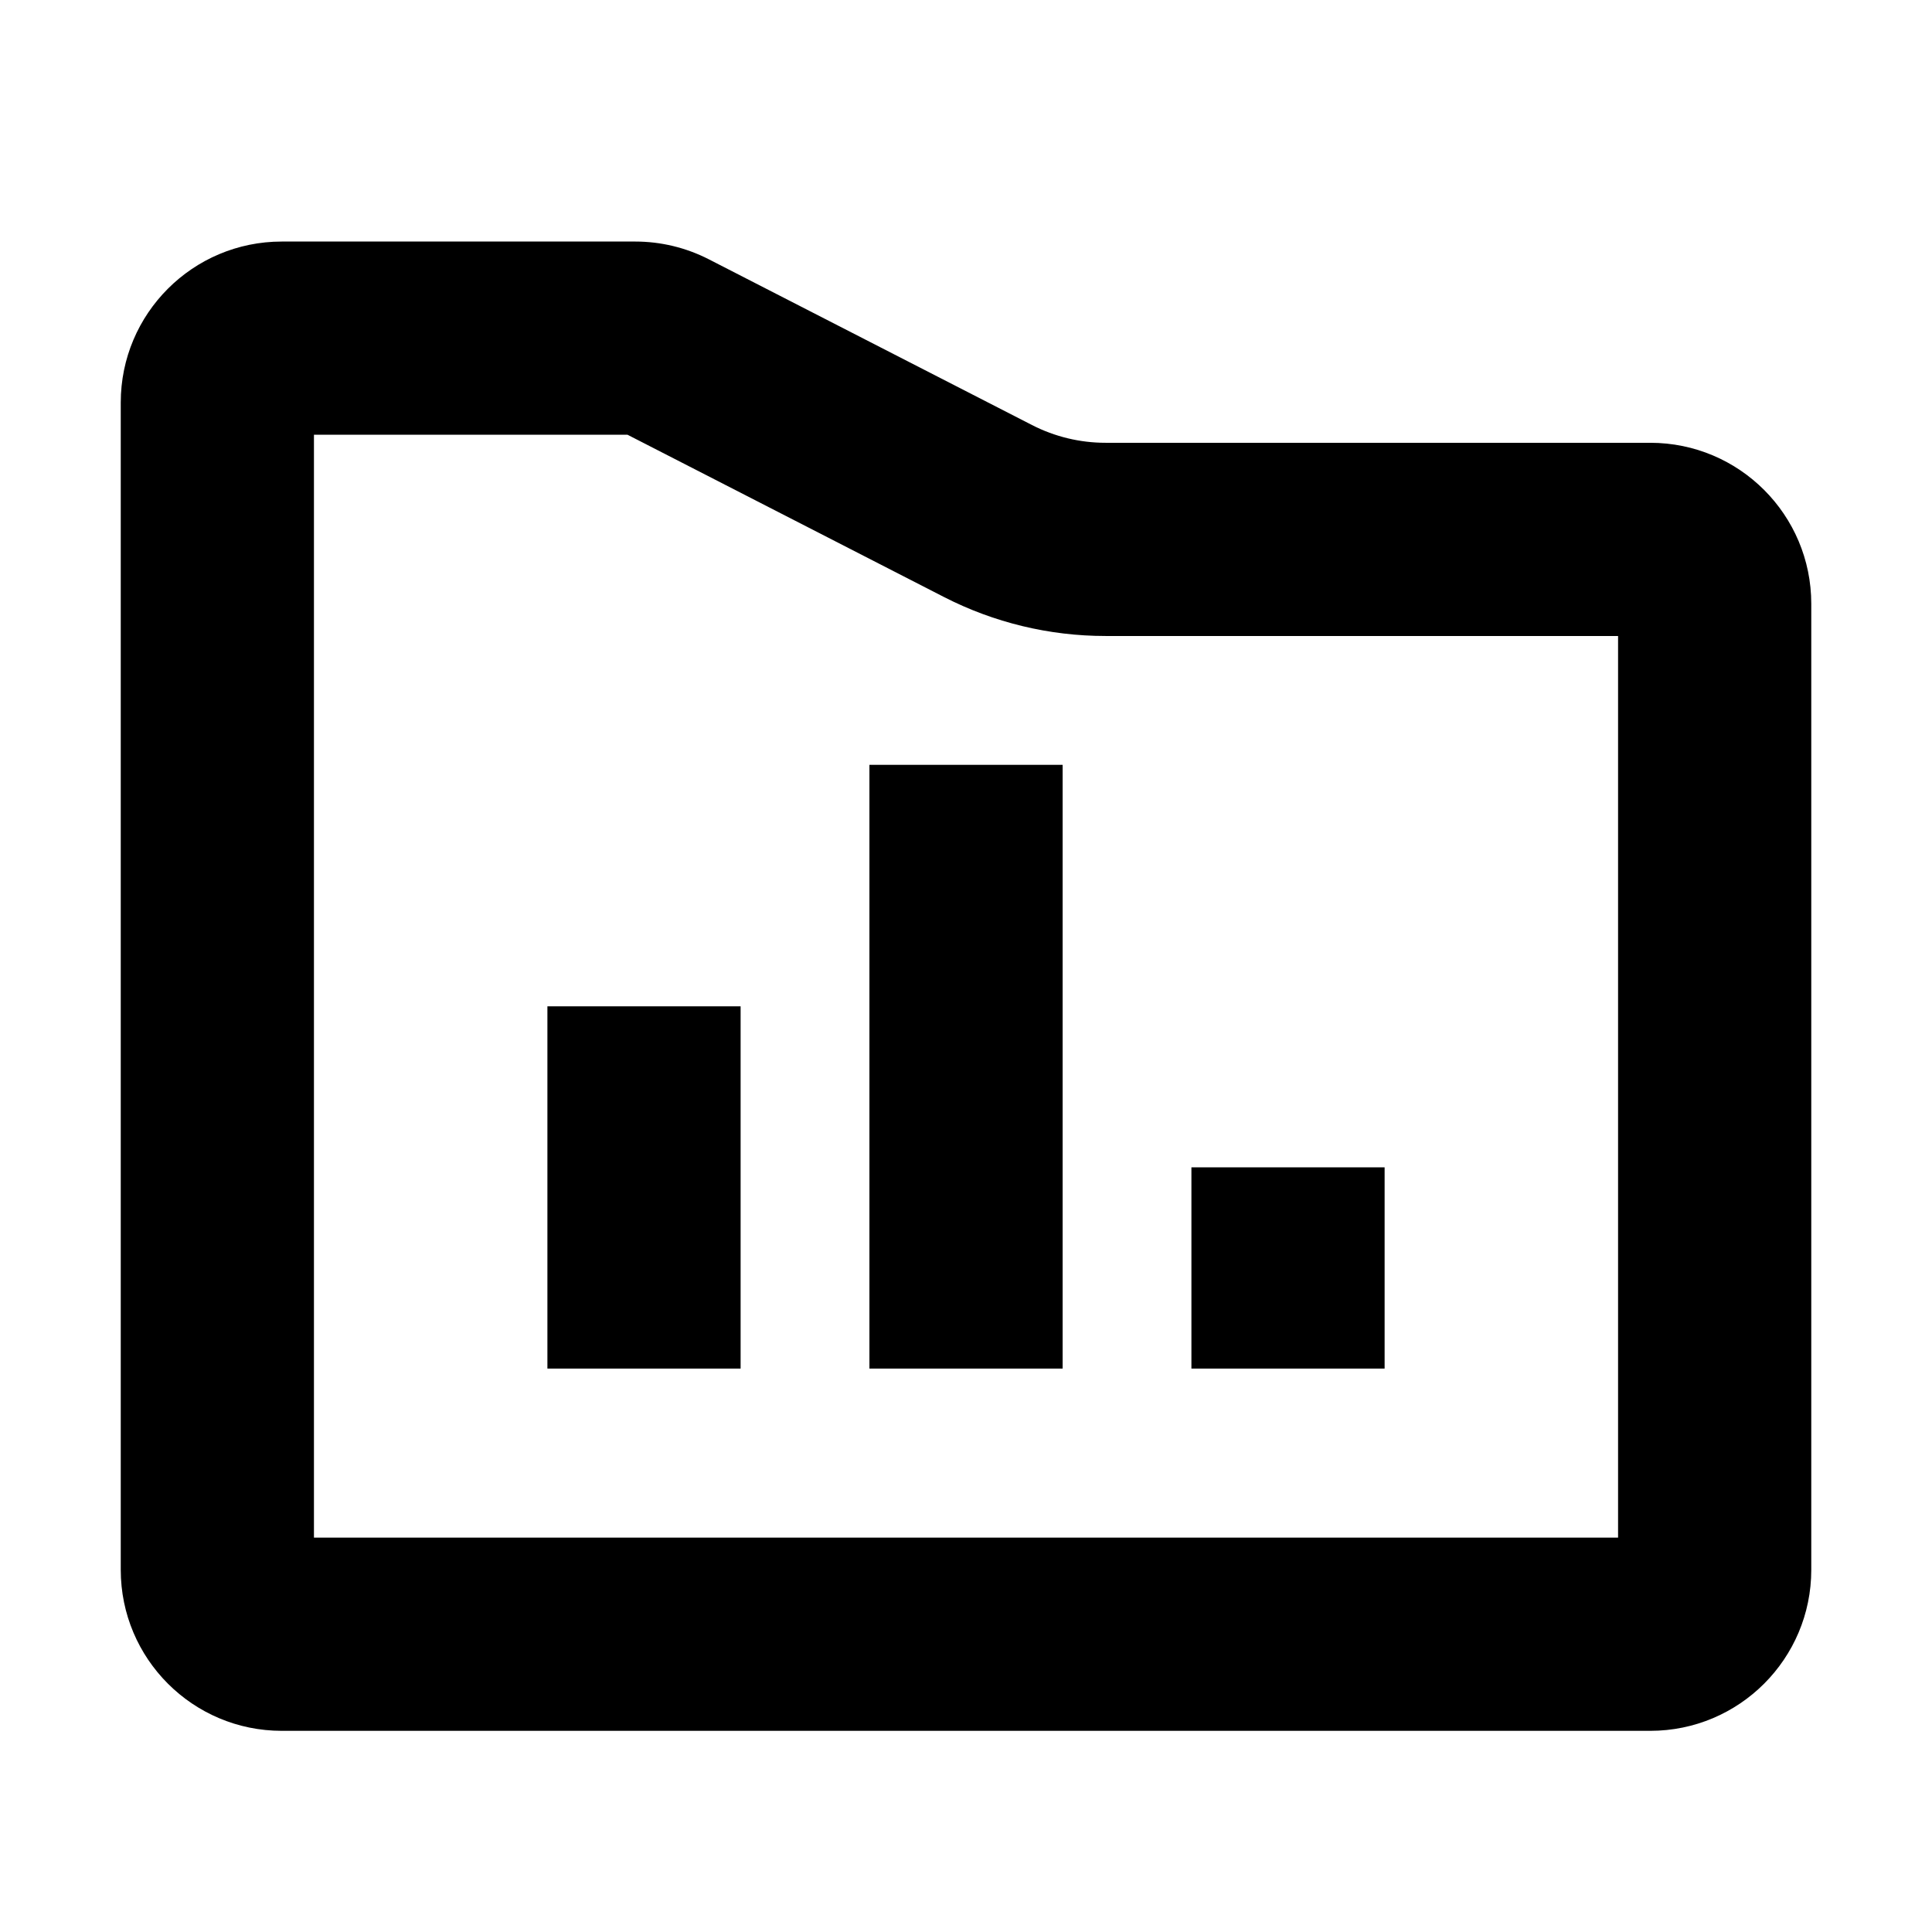<svg width="80" height="80" viewBox="0 0 80 80" fill="none" xmlns="http://www.w3.org/2000/svg">
<g id="ic_analytics_folder">
<g id="Vector">
<path fill-rule="evenodd" clip-rule="evenodd" d="M44.001 31.67V56.67H36.001V31.67H44.001ZM30.667 41.67V56.67H22.667V41.67H30.667ZM57.334 48.337V56.67H49.334V48.337H57.334Z" fill="black"/>
<path fill-rule="evenodd" clip-rule="evenodd" d="M67.001 26.335H45.777C43.45 26.335 41.156 25.781 39.084 24.719L25.985 18.002H13V63.67H67.001V26.335ZM11.667 10.002C7.985 10.002 5 12.986 5 16.669V65.003C5 68.685 7.985 71.67 11.667 71.67H68.335C72.017 71.67 75.001 68.685 75.001 65.003V25.002C75.001 21.32 72.017 18.335 68.335 18.335H45.777C44.719 18.335 43.676 18.083 42.735 17.601L29.349 10.736C28.408 10.254 27.365 10.002 26.307 10.002H11.667Z" fill="black"/>
</g>
</g>
</svg>
